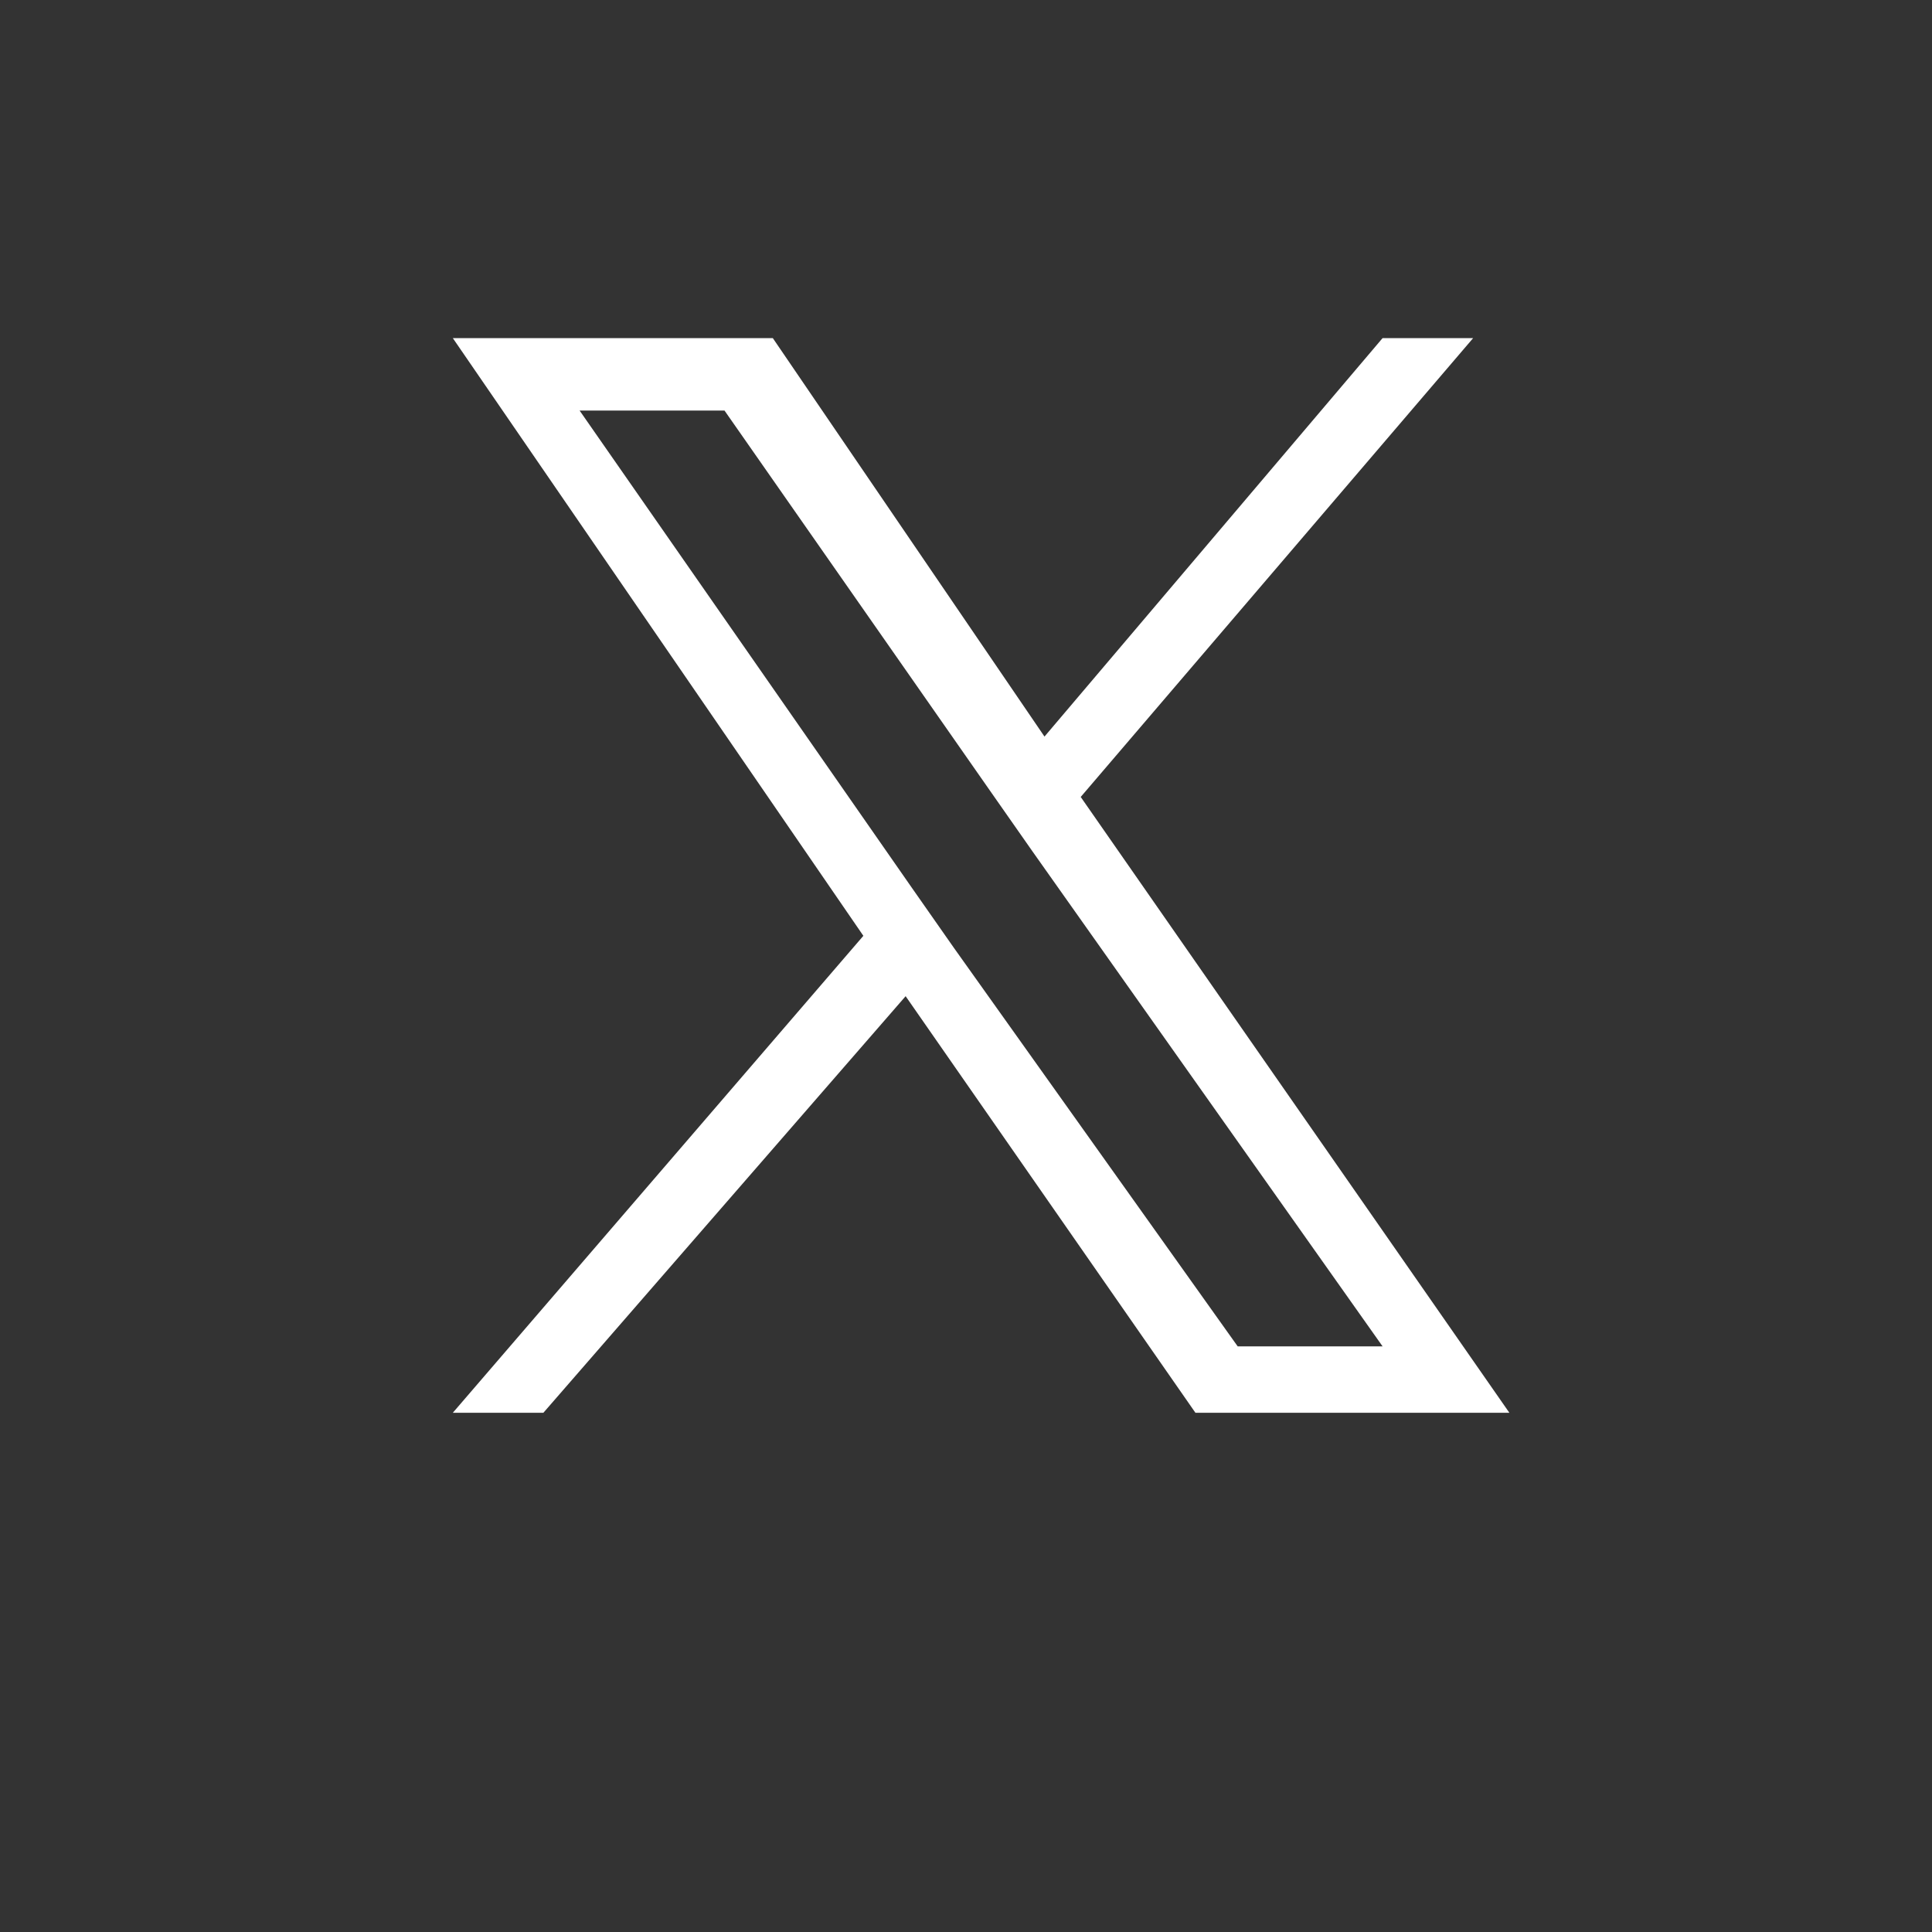 <?xml version="1.0" encoding="utf-8"?>
<!-- Generator: Adobe Illustrator 28.0.0, SVG Export Plug-In . SVG Version: 6.00 Build 0)  -->
<svg version="1.1" id="Layer_2" xmlns="http://www.w3.org/2000/svg" xmlns:xlink="http://www.w3.org/1999/xlink" x="0px" y="0px"
	 viewBox="0 0 32 32" style="enable-background:new 0 0 32 32;" xml:space="preserve">
<rect x="0" y="0" width="32" height="32" fill="#333333" stroke="none"/>
<style type="text/css">
	.st0{fill:#FFFFFF;}
</style>
<path class="st0" d="M17.9,13.2l6.5-7.6h-1.5l-5.6,6.6l-4.5-6.6H7.5l6.8,9.9l-6.8,7.9h1.5l6-6.9l4.8,6.9H25L17.9,13.2L17.9,13.2z
	 M15.8,15.7l-0.7-1L9.6,6.8H12l4.4,6.3l0.7,1l5.8,8.2h-2.4L15.8,15.7L15.8,15.7z"/>
</svg>
